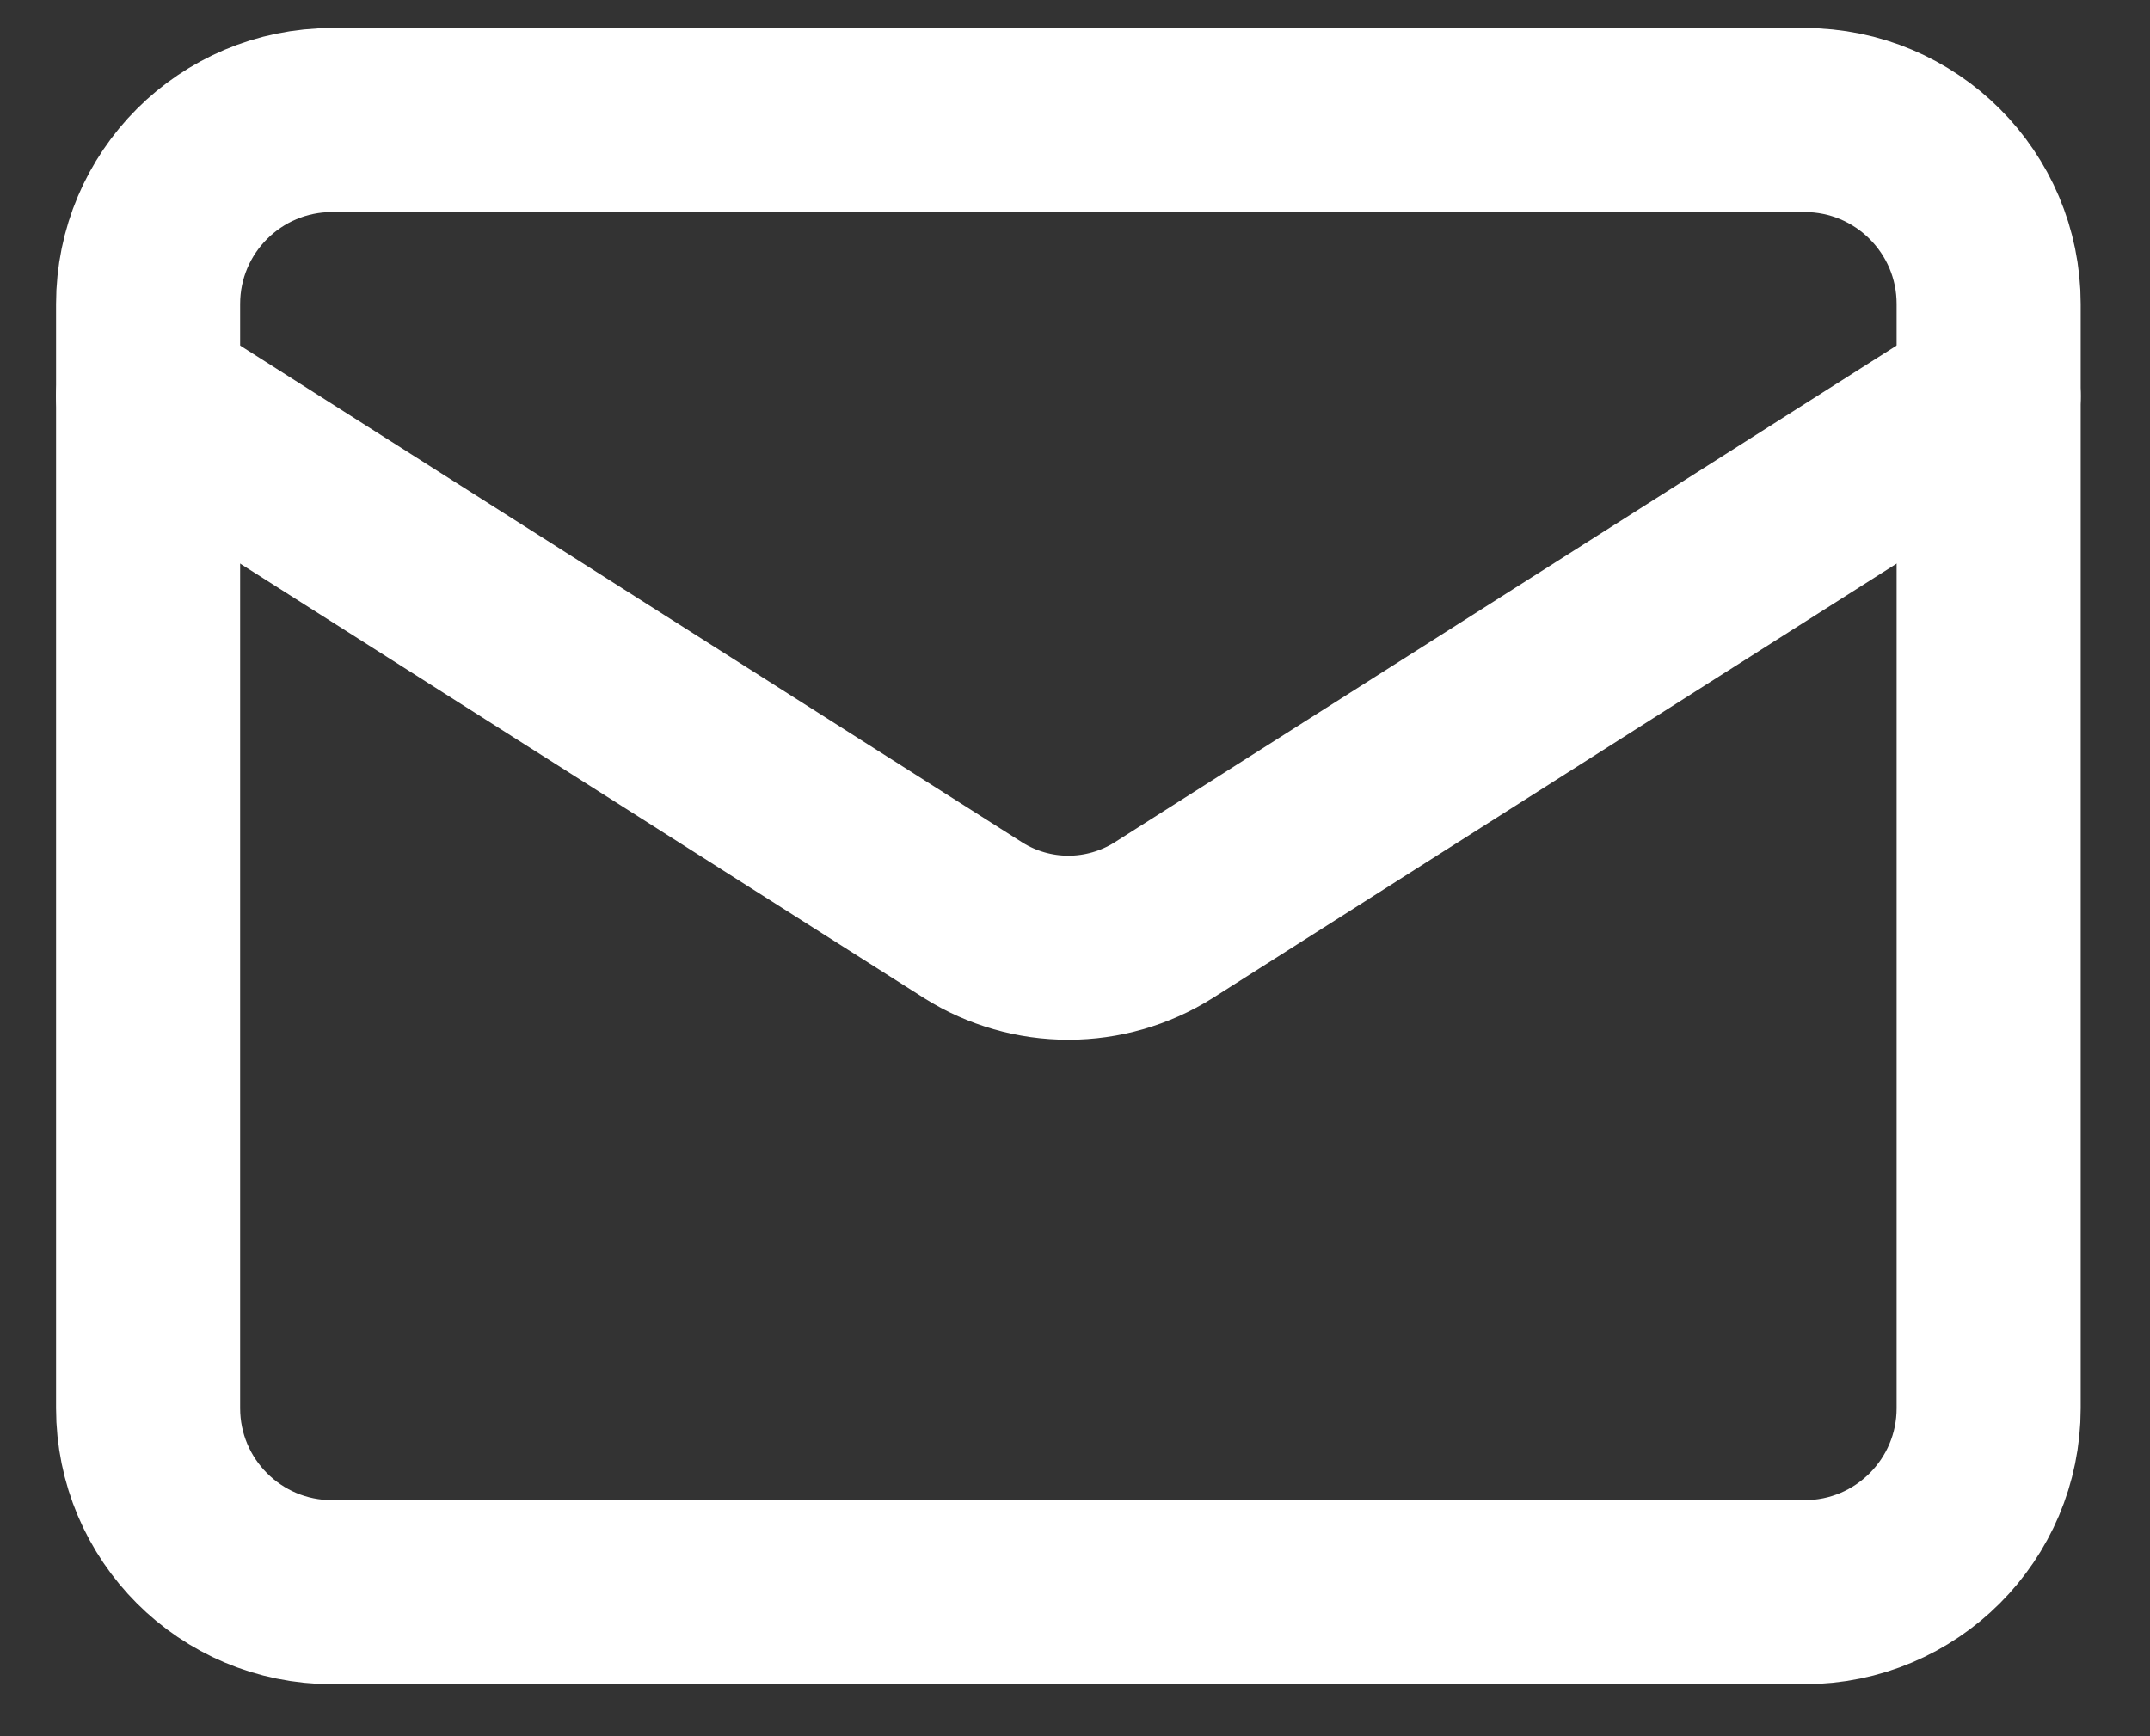 <svg width="26" height="21" viewBox="0 0 26 21" fill="none" xmlns="http://www.w3.org/2000/svg">
<rect x="0" y="0" width="26" height="21" fill="#333333" stroke="none"/>
<path d="M21.823 1.452H4.016C2.787 1.452 1.791 2.448 1.791 3.677V17.032C1.791 18.262 2.787 19.258 4.016 19.258H21.823C23.052 19.258 24.049 18.262 24.049 17.032V3.677C24.049 2.448 23.052 1.452 21.823 1.452Z" stroke="white" stroke-width="2.226" stroke-linecap="round" stroke-linejoin="round"/>
<path d="M24.049 4.791L14.066 11.134C13.723 11.349 13.325 11.463 12.92 11.463C12.514 11.463 12.117 11.349 11.774 11.134L1.791 4.791" stroke="white" stroke-width="2.226" stroke-linecap="round" stroke-linejoin="round"/>
</svg>
